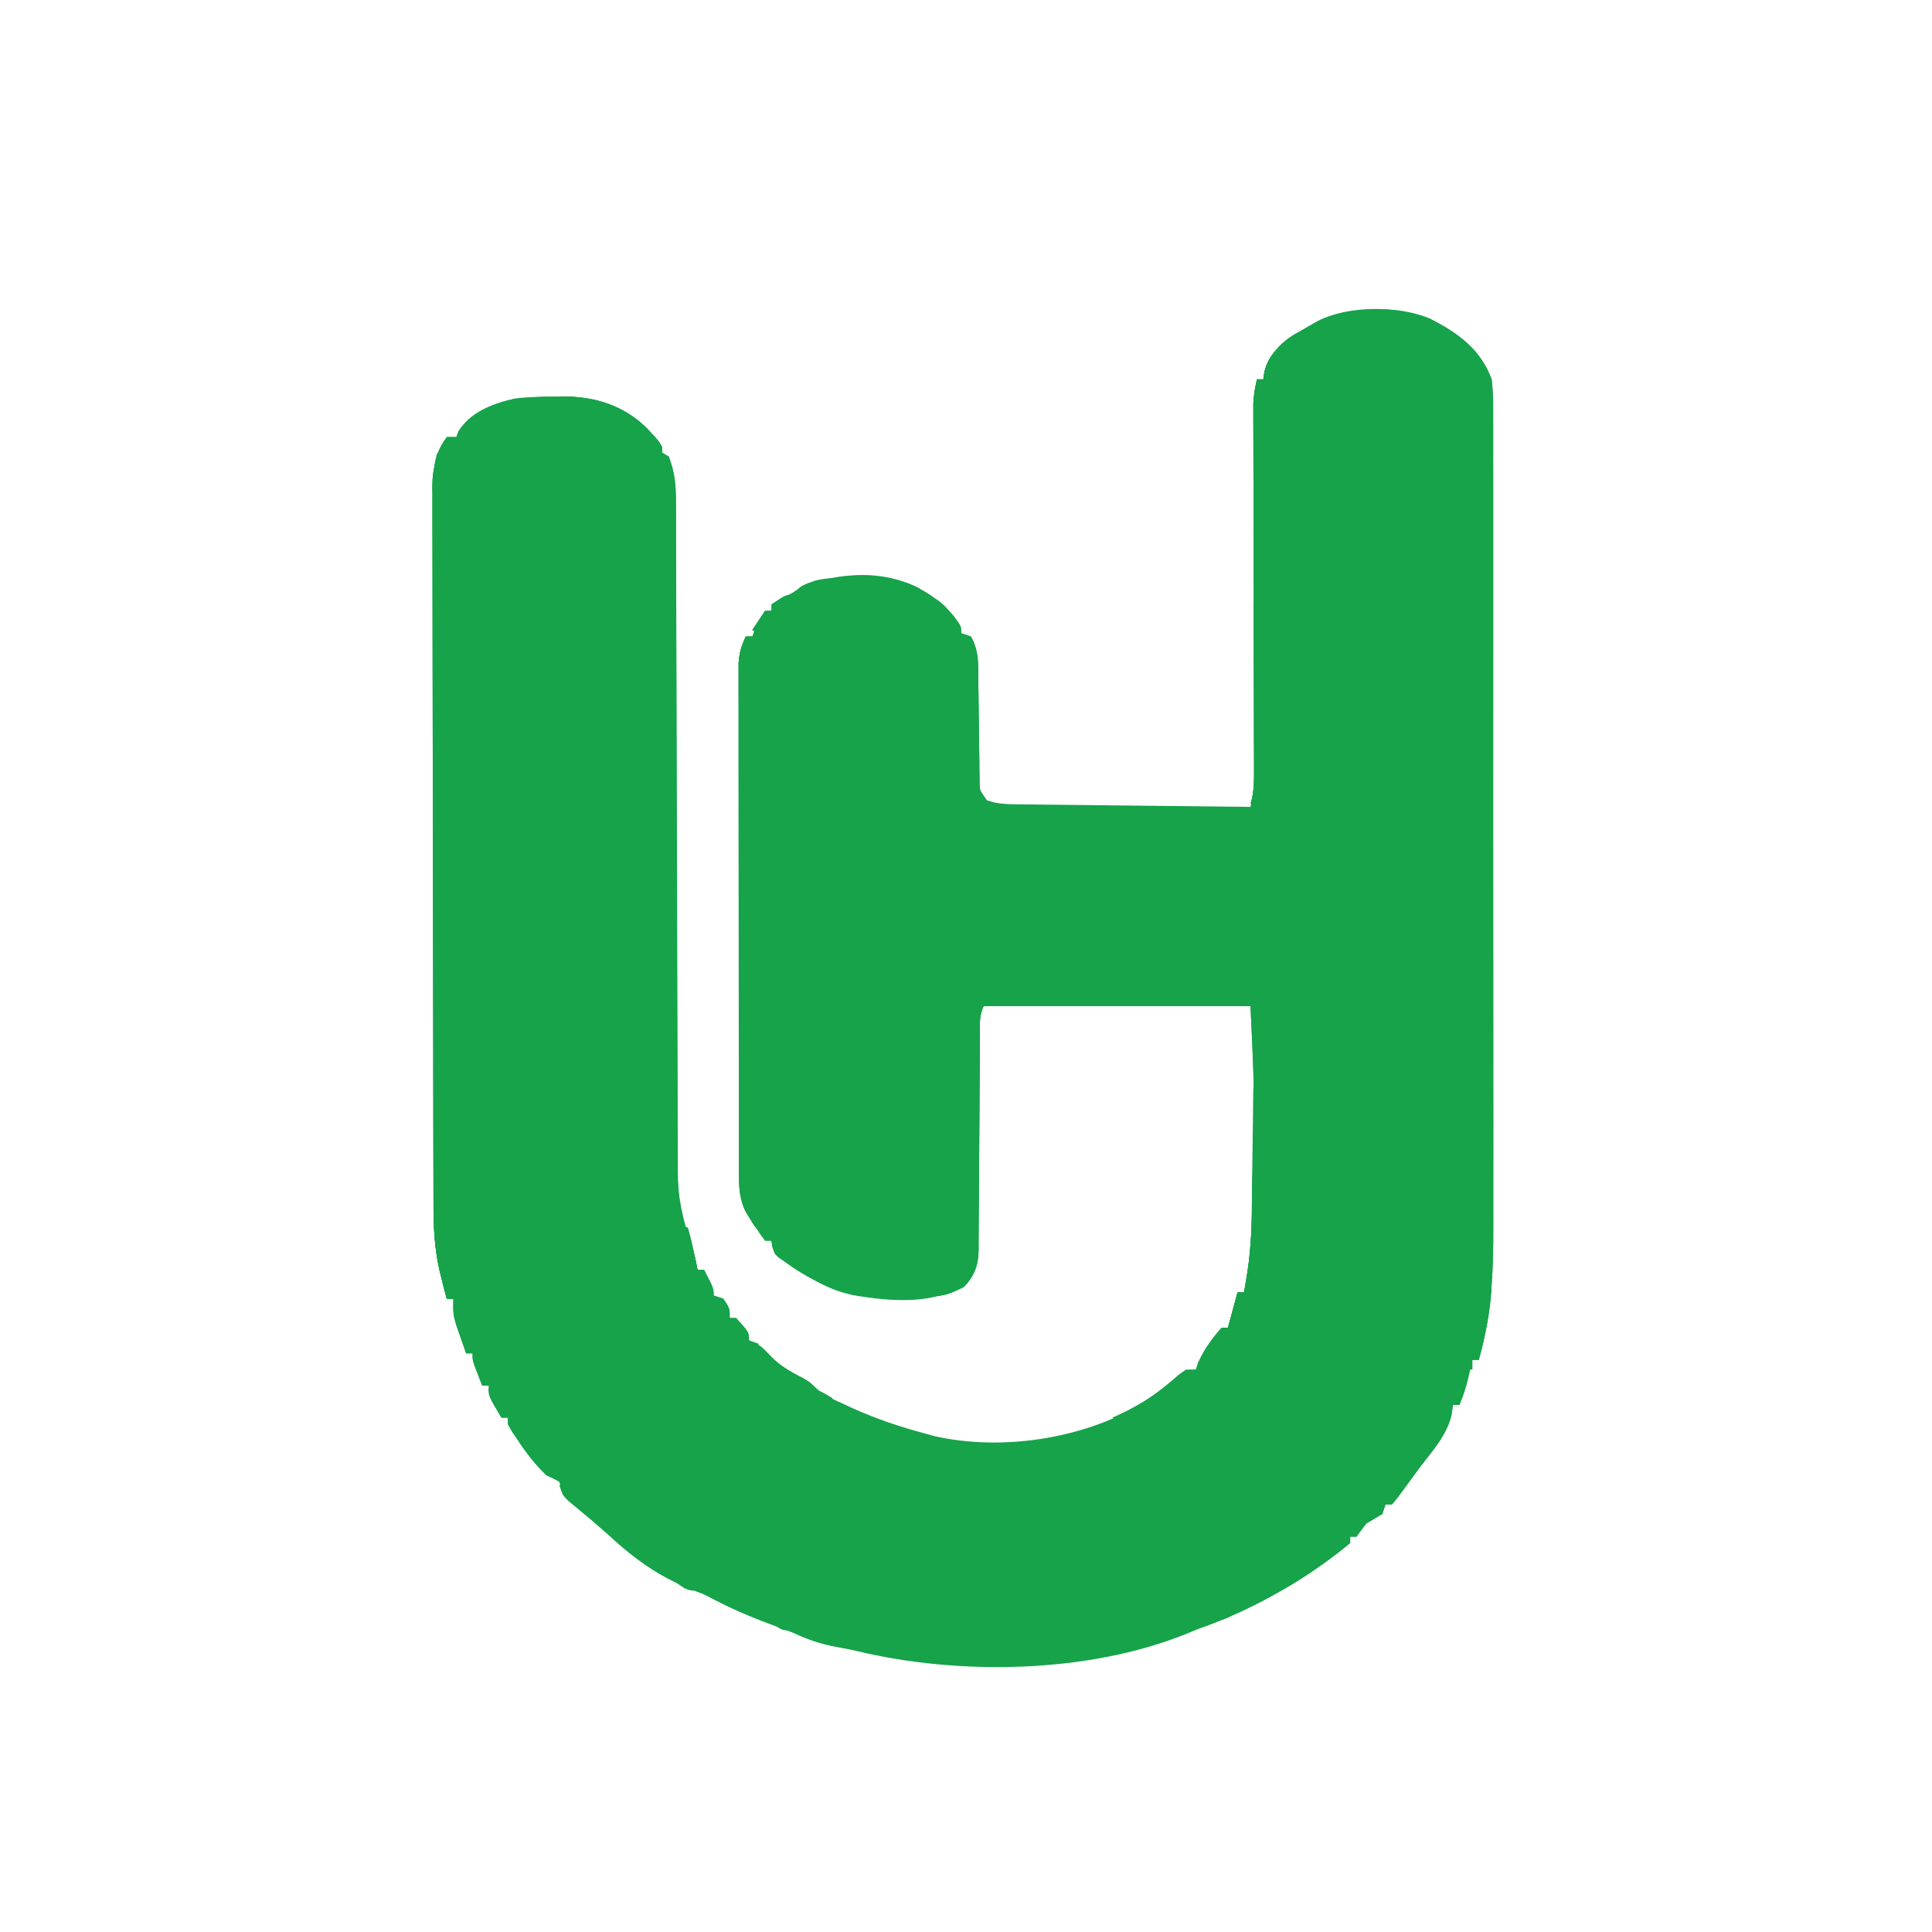<svg version="1.2" xmlns="http://www.w3.org/2000/svg" viewBox="0 0 601 601" width="601" height="601">
	<style>
		.s0 { fill: #16a34a } 
	</style>
	<path class="s0" d="m444.63 99c8.69 4.37 16.07 9.59 19.37 19 0.56 3.92 0.54 7.78 0.51 11.74 0.01 1.75 0.01 1.75 0.02 3.53q0.01 4.83-0.01 9.66 0 5.22 0.02 10.44 0.02 10.22 0 20.43-0.01 8.32 0 16.63 0 1.18 0 2.4 0 2.41 0 4.82 0.01 22.58-0.02 45.16-0.03 19.32 0 38.65 0.04 22.48 0.02 44.96 0 2.4 0 4.81c-0.01 1.18-0.01 1.18-0.01 2.39q0 8.28 0.02 16.57 0.01 10.13-0.02 20.25-0.02 5.16 0 10.32c0.04 14.6-0.43 28.15-4.53 42.24q-0.99 0-2 0-0.18 0.88-0.37 1.79c-0.9 4.25-1.83 8.23-3.63 12.21q-0.99 0-2 0-0.25 1.63-0.5 3.31c-1.56 6.21-5.64 10.72-9.5 15.69q-1.23 1.68-2.46 3.37c-4.65 6.38-4.65 6.38-6.54 8.63q-0.99 0-2 0-0.49 1.48-1 3-2.49 1.51-5 3-1.53 1.98-3 4-0.99 0-2 0 0 0.99 0 2c-2.04 1.75-4.08 3.35-6.25 4.94q-0.99 0.72-2.01 1.46c-12.26 8.71-25.53 15.7-39.74 20.6q-1.44 0.6-2.92 1.23c-30.6 12.39-70.94 13.03-102.82 5.3-2.46-0.58-4.93-1.02-7.41-1.48-4.25-0.83-7.91-2.23-11.85-4.05q-1.87-0.72-3.76-1.39c-7.48-2.7-14.64-5.6-21.69-9.31-2.5-1.33-2.5-1.33-5-2.25-11.49-4.75-22.62-13.35-31.85-21.55q-1.91-1.68-3.87-3.29-1.08-0.9-2.2-1.83c-1.01-0.83-1.01-0.83-2.03-1.67-1.6-1.71-1.6-1.71-2.08-3.8-0.26-0.94-0.26-0.94-0.52-1.91-1.89-1.1-1.89-1.1-4-2-4.78-4.51-8.74-10.32-12-16q0-0.99 0-2-0.99 0-2 0c-4-6.62-4-6.62-4-10q-0.99 0-2 0-0.76-1.94-1.5-3.87-0.42-1.08-0.84-2.18c-0.66-1.95-0.66-1.95-0.66-3.95q-0.99 0-2 0-1.01-2.84-2-5.69-0.55-1.57-1.12-3.2c-0.82-2.89-1.06-5.13-0.88-8.11q-0.99 0-2 0-0.72-2.78-1.44-5.56c-0.4-1.55-0.4-1.55-0.81-3.13-1.54-6.8-1.9-13.31-1.9-20.25 0-1.47 0-1.47-0.01-2.98q-0.01-4.94-0.02-9.87-0.01-3.54-0.02-7.09-0.02-10.62-0.04-21.24 0-5-0.01-10.01-0.03-16.65-0.04-33.3 0-4.31-0.01-8.62 0-1.07 0-2.17-0.01-17.38-0.06-34.76-0.05-17.86-0.06-35.72 0-10.02-0.03-20.04-0.04-9.42-0.02-18.84 0-3.46-0.02-6.91-0.02-4.72 0-9.45-0.01-1.35-0.03-2.75c0.06-6.13 1.42-10.01 4.52-15.31q1.48 0 3 0 0.31-0.86 0.63-1.75c3.52-5.76 11.17-8.4 17.37-10.25 4.16-0.56 8.24-0.61 12.44-0.56q1.57-0.04 3.19-0.07c9.56 0.01 18.39 2.85 25.37 9.63 5 5.26 5 5.26 5 9q0.98 0 2 0c2.09 5.17 2.29 9.64 2.27 15.12 0 1.36 0 1.36 0.01 2.75q0.01 4.56 0.01 9.12 0.01 3.28 0.02 6.55 0.02 7.04 0.03 14.09 0.01 11.14 0.05 22.29 0.07 23.66 0.11 47.33 0.05 25.53 0.12 51.06 0.04 11.07 0.05 22.14 0.01 6.9 0.03 13.8 0.01 3.19 0.01 6.38 0 4.37 0.02 8.74 0 1.25-0.01 2.53c0.07 8.44 1.83 16.17 4.62 24.12 0.77 2.29 1.27 4.59 1.66 6.98q0.98 0 2 0c3 5.75 3 5.75 3 8q1.48 0.49 3 1c2 3 2 3 2 6q0.98 0 2 0c4 4.47 4 4.47 4 7q0.8 0.31 1.63 0.62c2.37 1.38 2.37 1.38 5.06 4.19 3.04 3.18 6.35 5.05 10.26 7.01 2.05 1.18 2.05 1.18 3.46 2.64 2.63 2.56 5.98 3.88 9.28 5.41q1.12 0.53 2.28 1.07c7.49 3.4 15.09 5.94 23.03 8.06q1.35 0.37 2.74 0.75c20.63 4.66 45.44 0.95 63.76-9.63 4.39-2.85 8.4-6.18 12.37-9.58 2.13-1.54 2.13-1.54 5.13-1.54q0.31-0.99 0.63-2c1.86-4.07 4.35-7.69 7.37-11q0.99 0 2 0c0.99-3.63 1.98-7.26 3-11q0.99 0 2 0c1.58-8.19 2.34-16.1 2.45-24.43q0.03-1.72 0.07-3.49 0.06-3.64 0.11-7.28 0.09-5.45 0.2-10.9 0.06-3.57 0.12-7.14 0.03-1.57 0.06-3.19c0.14-10.92-0.51-21.59-1.01-32.57-27.39 0-54.78 0-83 0-1.5 3.01-1.15 6.1-1.16 9.4q-0.01 1.14-0.01 2.31-0.02 2.49-0.03 4.98-0.02 3.94-0.05 7.88-0.1 11.2-0.15 22.41-0.03 6.85-0.1 13.7-0.02 2.61-0.03 5.22-0.01 3.66-0.05 7.31c0 1.08 0 1.08 0.01 2.18-0.08 4.37-0.73 7.14-3.43 10.61-10.26 7.1-23.76 5.89-35.63 3.89-8.71-2.3-17.54-7.01-24.37-12.89-0.67-2.14-0.67-2.14-1-4q-0.98 0-2 0c-1.69-2.27-1.69-2.27-3.56-5.25q-0.93-1.45-1.88-2.95c-2.57-4.62-2.69-8.35-2.69-13.63q-0.01-1.02-0.01-2.07-0.01-3.45-0.01-6.9 0-2.47-0.01-4.94-0.01-6.71-0.01-13.43 0-5.6-0.01-11.2-0.01-13.22-0.01-26.43 0-13.64-0.02-27.28-0.02-11.71-0.02-23.41 0-7-0.01-13.99-0.02-6.58 0-13.15 0-2.42-0.01-4.83-0.01-3.29 0-6.59 0-1.83 0-3.72c0.25-3.17 0.89-5.38 2.25-8.23q0.98 0 2 0 0.43-1.14 0.88-2.31c1.12-2.69 1.12-2.69 3.12-5.69q0.98 0 2 0 0-0.98 0-2 2.59-1.44 5.19-2.88 1.43-0.79 2.92-1.61c10.51-5.48 21.37-5.33 32.75-2.53 6.6 2.14 11.64 5.73 16.14 11.02q1.02 2.49 2 5 1.48 0.49 3 1c2.72 4.56 2.31 9.65 2.34 14.79q0.03 1.4 0.05 2.85 0.09 6.02 0.14 12.04 0.05 4.4 0.13 8.8c0 1.36 0 1.36 0.01 2.75q0.02 1.26 0.04 2.56c0.01 1.11 0.01 1.11 0.02 2.25 0.17 2.28 0.17 2.28 2.27 4.96 3.58 1.19 6.86 1.18 10.59 1.21q1.15 0.01 2.34 0.03 3.82 0.04 7.64 0.08 2.65 0.03 5.3 0.06 6.98 0.08 13.96 0.15 7.12 0.08 14.23 0.16 13.97 0.16 27.94 0.31c0.79-3.48 1.12-6.67 1.11-10.24q0-1.54 0-3.13 0-1.68-0.01-3.41 0-1.78-0.01-3.61 0-4.9-0.02-9.79-0.01-5.13-0.02-10.25-0.02-13.04-0.05-26.07-0.04-14.07-0.05-28.14-0.01-5.1-0.03-10.21-0.01-5.68-0.02-11.37-0.01-1.68-0.01-3.41 0-1.54 0-3.13-0.01-1.34-0.01-2.72c0.12-2.59 0.55-4.99 1.12-7.52q0.99 0 2 0c0.16-1.12 0.16-1.12 0.33-2.26 1.27-5.19 4.81-8.96 9.32-11.77 12.85-7.11 27.71-10.53 41.98-4.97z"/>
	<path class="s0" d="m172.44 123.44q1.57-0.04 3.19-0.07c9.56 0.01 18.39 2.85 25.37 9.63 5 5.26 5 5.26 5 9q0.98 0 2 0c2.09 5.17 2.29 9.64 2.27 15.13q0.01 1.35 0.02 2.75 0.02 4.57 0.01 9.13 0.01 3.27 0.03 6.55 0.03 7.05 0.04 14.1 0.02 11.15 0.06 22.3 0.06 17.64 0.1 35.28 0.08 31.58 0.19 63.16 0.04 11.08 0.06 22.16 0.01 6.9 0.04 13.8 0.01 3.2 0.01 6.39 0.01 4.37 0.03 8.74c-0.01 1.26-0.01 1.26-0.01 2.54 0.03 5.39 0.48 10.62 1.15 15.97q-1.48-0.49-3-1c-2.14-5.44-2.28-10.52-2.24-16.32q-0.01-1.37-0.01-2.78-0.01-4.59 0.01-9.19 0-3.3-0.01-6.6 0-7.11 0.01-14.21 0-11.24-0.02-22.48-0.03-15.77-0.04-31.53 0-0.99-0.01-2.02-0.01-16.19 0.01-32.38 0-16.65-0.04-33.3-0.03-11.17 0-22.33 0.01-6.96-0.02-13.92-0.01-3.21 0.01-6.43c0.48-16.52 0.48-16.52-7.5-30.38-7.82-6.89-17.46-7.38-27.4-7.44q-1.27-0.01-2.58-0.02c-5.11 0.06-9.31 0.77-14.17 2.33-2.94 0.12-2.94 0.12-5 0q0 0.99 0 2-1.42 0.37-2.88 0.75c-3.62 1.45-3.63 1.87-5.12 5.25q-0.62 0.99-1.27 2.01c-5.47 9.73-4.4 20.43-4.31 31.24q0 3.39-0.01 6.77 0 9.15 0.05 18.3 0.03 9.58 0.03 19.16 0.02 16.07 0.08 32.13 0.06 16.54 0.08 33.08 0 1.02 0 2.06 0.01 4.11 0.01 8.21 0.02 16.72 0.06 33.43 0.01 3.82 0.01 7.63 0.02 10.85 0.07 21.7 0.01 3.3 0.01 6.59 0.01 4.47 0.04 8.95 0 1.31 0 2.67c-0.35 3.84-0.35 3.84 1.15 7.07q0.82 4.02 1.5 8.06 0.19 1.11 0.39 2.24c0.85 4.89 1.53 9.78 2.11 14.7q-1.48 0-3 0-0.72-2.78-1.44-5.56c-0.4-1.55-0.4-1.55-0.81-3.13-1.54-6.8-1.9-13.31-1.9-20.25 0-1.47 0-1.47-0.01-2.98q-0.01-4.94-0.02-9.87-0.01-3.54-0.02-7.09-0.02-10.62-0.04-21.24 0-5-0.01-10.01-0.03-16.65-0.04-33.3 0-4.31-0.01-8.62 0-1.07 0-2.17-0.01-17.38-0.06-34.76-0.05-17.86-0.06-35.72 0-10.02-0.03-20.04-0.04-9.42-0.02-18.84 0-3.46-0.02-6.91-0.02-4.72 0-9.45-0.01-1.35-0.03-2.75c0.06-6.13 1.42-10.01 4.52-15.31q1.48 0 3 0 0.31-0.86 0.63-1.75c5.84-9.57 19.79-10.92 29.81-10.81z"/>
	<path class="s0" d="m314.91 309.48c1.17-0.01 1.17-0.01 2.37-0.02q3.86-0.02 7.72 0.01 2.69-0.01 5.38-0.01 5.64-0.01 11.27 0.02 7.22 0.03 14.43-0.02 5.56-0.01 11.12 0 2.66 0.01 5.32-0.01 3.72-0.01 7.44 0.03c1.09-0.01 1.09-0.01 2.21-0.02 5.03 0.08 8.13 1.09 11.83 4.54 0.74 2.95 0.74 2.95 0.73 6.44q0.01 1.96 0.03 3.97-0.03 2.15-0.07 4.29 0 2.22 0 4.44-0.01 4.67-0.07 9.34-0.07 5.91-0.06 11.81-0.01 4.6-0.04 9.2-0.02 2.17-0.02 4.35c-0.04 12.19-0.99 24.7-5.5 36.16-0.99 0.5-0.99 0.5-2 1q-1.07 2.97-2 6-0.49 0.98-1 2-0.98 0-2 0c0.99-3.63 1.98-7.26 3-11q0.99 0 2 0c1.58-8.19 2.34-16.1 2.45-24.43q0.03-1.72 0.07-3.49 0.06-3.64 0.11-7.28 0.09-5.45 0.2-10.9 0.06-3.57 0.12-7.14 0.03-1.57 0.06-3.19c0.14-10.92-0.51-21.59-1.01-32.57-27.39 0-54.78 0-83 0-1.5 3.01-1.15 6.1-1.16 9.4q-0.01 1.14-0.01 2.31-0.02 2.49-0.03 4.98-0.02 3.94-0.05 7.88-0.1 11.2-0.15 22.41-0.03 6.85-0.1 13.7-0.02 2.61-0.03 5.22-0.01 3.66-0.05 7.31 0 1.07 0.01 2.18c-0.08 4.37-0.8 7.1-3.43 10.61-3.23 2.73-6.22 3.94-10.44 4.25q-1.26-0.12-2.56-0.25 0.8-0.37 1.63-0.75c2.54-1.29 2.54-1.29 5.43-3.31 2.94-1.94 2.94-1.94 5.94-2.94q0-1.52 0-3.09 0.03-14.39 0.13-28.78 0.06-7.4 0.07-14.79 0-7.14 0.07-14.28 0.02-2.73 0.02-5.45-0.01-3.81 0.05-7.63-0.01-1.12-0.03-2.28c0.08-3.57 0.43-5.39 2.74-8.17 3.68-1.91 6.8-2.09 10.86-2.05z"/>
	<path class="s0" d="m451 104c6.19 3.36 10.44 7.39 13 14 0.44 3.83 0.41 7.64 0.39 11.5q0.01 1.73 0.01 3.52 0.02 4.84 0.01 9.68-0.01 5.22 0.01 10.44 0.03 10.23 0.02 20.46-0.01 8.32 0 16.64 0 1.18 0 2.4 0 2.41 0.01 4.82 0.01 22.6-0.01 45.2-0.01 20.63 0.03 41.25 0.04 21.22 0.03 42.43-0.01 11.89 0.01 23.79 0.03 10.14 0 20.27-0.01 5.17 0.01 10.33c0.05 14.62-0.41 28.17-4.52 42.27q-0.99 0-2 0 0 1.48 0 3-0.99 0-2 0 0.44-1.97 0.87-3.94 0.28-1.23 0.56-2.49 0.54-2.43 1.11-4.86c0.26-1.09 0.26-1.09 0.52-2.21q0.24-0.97 0.48-1.97c1.41-7.7 1.61-15.3 1.61-23.1 0.01-1.7 0.01-1.7 0.02-3.44q0.02-5.69 0.02-11.37 0.01-4.09 0.03-8.17 0.03-12.24 0.05-24.48 0.01-3.46 0.01-6.92 0.04-21.5 0.06-43.01 0.01-4.97 0.01-9.94 0-1.23 0-2.5 0.02-20.03 0.09-40.06 0.06-20.59 0.07-41.17 0-11.55 0.05-23.1 0.04-9.83 0.03-19.67-0.01-5.01 0.02-10.02 0.03-5.44 0-10.88 0.02-1.57 0.04-3.18c-0.08-7.1-1.64-12.59-5.65-18.52q-0.99-0.49-2-1-0.49-1.48-1-3-0.99-0.49-2-1 0-0.99 0-2z"/>
	<path class="s0" d="m397 109q0.99 0 2 0c-1.08 2.73-2.17 5.31-3.55 7.91-2.26 5.31-1.83 10.84-1.76 16.51q0.01 1.85 0.01 3.75 0.01 4.01 0.04 8.03 0.05 6.35 0.06 12.69 0.05 12.32 0.12 24.63 0.1 15.71 0.15 31.41 0.02 6.31 0.07 12.62 0.03 4.84 0.04 9.68 0.02 1.74 0.04 3.54 0 1.58 0 3.22 0.01 1.38 0.02 2.8c-0.24 2.21-0.24 2.21-2.24 4.21q-1.48 0-3 0 0.24-0.83 0.49-1.68c0.56-2.55 0.63-4.82 0.62-7.44q0-1.54 0-3.13 0-1.68-0.01-3.42 0-1.78-0.01-3.61 0-4.9-0.02-9.8-0.01-5.13-0.02-10.26-0.02-14.16-0.06-28.32-0.03-12.97-0.04-25.94-0.01-5.11-0.03-10.21-0.01-5.7-0.02-11.39-0.01-1.69-0.01-3.42 0-1.54 0-3.14-0.01-1.34-0.01-2.71c0.12-2.6 0.55-5 1.12-7.53q0.99 0 2 0 0.15-1.11 0.31-2.25c0.74-2.95 1.64-4.53 3.69-6.75z"/>
	<path class="s0" d="m232 198q0.99 0 2 0-0.24 1.74-0.49 3.53c-0.77 6.97-0.67 13.97-0.69 20.97q-0.01 2.34-0.02 4.67-0.03 7.63-0.04 15.25 0 2.64-0.01 5.28-0.03 12.39-0.04 24.78-0.02 14.26-0.08 28.51-0.04 11.05-0.05 22.11 0 6.58-0.03 13.17-0.04 6.2-0.02 12.4 0 2.26-0.02 4.52c-0.1 10.99 1.28 20.97 6.49 30.81-3.46-1.15-3.81-1.81-5.63-4.81q-0.63-1.03-1.28-2.08c-2.21-4.27-2.22-8.17-2.22-12.94q-0.01-1.02-0.01-2.07-0.01-3.45-0.01-6.9 0-2.47-0.01-4.94-0.01-6.71-0.01-13.43 0-5.6-0.01-11.2-0.01-13.22-0.01-26.43 0-13.64-0.02-27.28-0.02-11.71-0.02-23.41 0-7-0.01-13.99-0.02-6.58 0-13.15 0-2.42-0.01-4.83-0.01-3.29 0-6.59 0-1.83 0-3.72c0.25-3.17 0.89-5.38 2.25-8.23z"/>
	<path class="s0" d="m135 147q0.49 0 1 0 0.01 1.78 0.01 3.6 0.15 42.32 0.32 84.63 0.02 5.21 0.04 10.41 0.01 1.03 0.01 2.09 0.07 16.8 0.12 33.59 0.07 17.22 0.14 34.44 0.04 9.68 0.07 19.35 0.03 9.1 0.07 18.2 0.01 3.35 0.02 6.7 0.02 4.55 0.04 9.1 0 1.34 0 2.71c-0.35 3.91-0.35 3.91 1.16 7.18q0.82 4.02 1.5 8.06 0.19 1.11 0.39 2.24c0.85 4.89 1.53 9.78 2.11 14.7q-1.48 0-3 0-0.72-2.78-1.44-5.56c-0.4-1.55-0.4-1.55-0.81-3.13-1.54-6.78-1.89-13.27-1.87-20.19q0-1.46 0-2.96 0-4.9 0.01-9.8 0-3.52 0-7.04 0-9.54 0.01-19.09 0.01-8.97 0.01-17.93 0-17.76 0.01-35.51 0.02-17.25 0.03-34.49c0-1.06 0-1.06 0-2.15q0-5.33 0-10.67 0.02-44.24 0.05-88.48z"/>
	<path class="s0" d="m391 312q1.48 0.99 3 2c0.38 2.71 0.38 2.71 0.39 6.22q0.01 1.95 0.03 3.96-0.01 2.17-0.02 4.33 0 2.22 0.01 4.45 0 4.68-0.02 9.36-0.02 5.94 0.01 11.87 0.02 4.61 0 9.22 0 2.18 0.01 4.37c0.05 12.23-0.88 24.71-5.41 36.22-0.99 0.5-0.99 0.5-2 1q-1.07 2.97-2 6c-0.5 0.99-0.5 0.99-1 2q-0.99 0-2 0c1.49-5.44 1.49-5.44 3-11q0.99 0 2 0c1.61-8.29 2.31-16.26 2.38-24.7 0.02-1.73 0.02-1.73 0.05-3.49q0.08-5.47 0.13-10.93 0.07-5.52 0.15-11.04 0.04-3.42 0.08-6.84 0.02-1.53 0.04-3.1 0.01-1.34 0.03-2.73c0.14-2.17 0.14-2.17 1.14-4.17q0.12-2.61 0.1-5.23c-0.01-1.54-0.01-1.54-0.01-3.12q-0.01-1.61-0.03-3.27 0-1.63-0.01-3.3-0.02-4.04-0.05-8.08z"/>
	<path class="s0" d="m172.44 123.44q1.57-0.04 3.19-0.07c9.56 0.01 18.39 2.85 25.37 9.63 5 5.26 5 5.26 5 9q0.98 0 2 0c0.5 2.48 0.5 2.48 1 5q-1.48 0-3 0c-0.4-0.98-0.4-0.98-0.81-1.98-3.37-7.5-6.94-11.63-14.45-15.05-6.23-2.12-12.47-2.24-18.99-2.28q-1.27-0.01-2.58-0.02c-5.11 0.06-9.31 0.77-14.17 2.33-2.94 0.13-2.94 0.13-5 0q0 0.99 0 2-1.42 0.37-2.88 0.75c-3.14 0.89-3.14 0.89-4.15 2.97q-0.48 1.12-0.97 2.28-0.63 1.38-1.29 2.8c-0.66 1.46-0.66 1.46-1.34 2.95q-0.66 1.47-1.35 2.98-0.5 1.12-1.02 2.27-0.98-0.99-2-2c0.29-4.35 1.35-7.53 4-11q1.48 0 3 0 0.31-0.86 0.62-1.75c5.85-9.57 19.8-10.92 29.82-10.81z"/>
	<path class="s0" d="m302 314q0.99 0.49 2 1 0.11 15.32 0.16 30.64 0.02 7.12 0.07 14.23 0.04 6.87 0.05 13.73 0.01 2.62 0.04 5.24 0.03 3.67 0.02 7.34 0.02 1.08 0.03 2.18c-0.02 4.4-0.72 7.12-3.37 10.64-3.23 2.73-6.22 3.94-10.44 4.25q-1.26-0.12-2.56-0.25 0.8-0.37 1.62-0.75c2.55-1.29 2.55-1.29 5.44-3.31 2.94-1.94 2.94-1.94 5.94-2.94 0.5-40.59 0.5-40.59 1-82z"/>
	<path class="s0" d="m397 109q0.99 0 2 0c-1.08 2.74-2.18 5.35-3.54 7.97-2.15 5.02-1.92 10.13-1.94 15.51q-0.02 1.63-0.04 3.3-0.07 5.21-0.11 10.41-0.05 5.22-0.12 10.43-0.04 3.24-0.06 6.48-0.02 1.46-0.03 2.97-0.01 1.28-0.02 2.6c-0.13 2.24-0.52 4.18-1.14 6.33q-0.99 0-2 0-0.04-10.97-0.05-21.94-0.01-3.73-0.03-7.47-0.01-5.36-0.02-10.73-0.01-1.66-0.01-3.37 0-1.55 0-3.15-0.01-1.36-0.01-2.76c0.12-2.62 0.54-5.03 1.12-7.58q0.99 0 2 0 0.15-1.11 0.31-2.25c0.74-2.95 1.64-4.53 3.69-6.75z"/>
	<path class="s0" d="m287 185c5.1 0.57 7.72 4.45 10.81 8.19 1.19 1.81 1.19 1.81 1.19 3.81q1.48 0.49 3 1c2.72 4.56 2.31 9.65 2.34 14.79q0.03 1.4 0.05 2.85 0.09 6.02 0.14 12.04 0.05 4.4 0.13 8.8 0 1.35 0.01 2.75 0.02 1.26 0.04 2.56 0.01 1.11 0.02 2.25c0.17 2.28 0.17 2.28 2.27 4.96 1.49 0.5 1.49 0.5 3 1q0 0.98 0 2-2.46-0.49-5-1-0.49-1.48-1-3-0.99 0-2 0c0-14.85 0-29.7 0-45q-0.99 0-2 0-0.47-1.01-0.95-2.05c-3.01-6.27-5.4-11.1-12.05-13.95q0-0.99 0-2z"/>
	<path class="s0" d="m390 188q0.99 0 2 0c1.05 3.15 1.12 5.36 1.11 8.66q0 1.74 0 3.52 0 1.87-0.01 3.8 0 1.92-0.01 3.89 0 5.11-0.02 10.22-0.02 5.22-0.02 10.44-0.02 10.23-0.05 20.47c-1.98 0.5-1.98 0.5-4 1q0.24-0.81 0.49-1.64c0.6-2.77 0.63-5.3 0.62-8.14q0-1.73 0-3.52 0-1.86-0.01-3.78c0-1.92 0-1.92-0.01-3.88q0-5.1-0.02-10.2-0.02-5.21-0.02-10.42-0.02-10.21-0.05-20.42z"/>
	<path class="s0" d="m212 381q0.99 0.49 2 1 0.93 3.25 1.63 6.56 0.38 1.79 0.78 3.63 0.29 1.38 0.59 2.81 0.99 0 2 0c3 5.75 3 5.75 3 8q1.48 0.49 3 1c2 3 2 3 2 6q0.99 0 2 0c4 4.47 4 4.47 4 7q0.8 0.31 1.63 0.63c2.37 1.37 2.37 1.37 5.06 4.18 3.04 3.18 6.35 5.05 10.26 7.01 2.06 1.19 3.42 2.47 5.05 4.18 2.1 1.18 2.1 1.18 4 2-1.59 0.77-1.59 0.77-4 1-2.39-1.37-4.44-2.73-6.62-4.37q-0.92-0.68-1.87-1.38c-5.47-4.08-10.59-8.52-15.51-13.25q-0.84-0.78-1.71-1.59c-1.29-1.41-1.29-1.41-2.29-4.03-0.5-1.18-0.5-1.18-1-2.38q-1.48-0.49-3-1 0-1.97 0-4-1.97-0.49-4-1-0.49-2.96-1-6-0.99 0-2 0-1.3-3.15-2.56-6.31c-0.72-1.76-0.72-1.76-1.44-3.55-1-3.14-1-3.14 0-6.14z"/>
	<path class="s0" d="m390 348q0.49 0 1 0c1.03 5.12 1.18 10.04 1.2 15.24q0.01 1.31 0.02 2.67 0.01 2.78 0.02 5.57 0.02 4.22 0.07 8.45 0.01 2.72 0.02 5.43 0.02 1.24 0.04 2.52c-0.03 5.71-0.85 10.94-3.37 16.12-0.99 0.5-0.99 0.5-2 1q-1.07 2.97-2 6c-0.5 0.99-0.5 0.99-1 2q-0.99 0-2 0c0.99-3.63 1.98-7.26 3-11q0.99 0 2 0c2.49-11.16 2.44-22.37 2.63-33.75q0.05-2.95 0.11-5.91 0.14-7.17 0.26-14.34z"/>
	<path class="s0" d="m135 324q0.49 0 1 0c0.02 1.01 0.02 1.01 0.03 2.04q0.16 10.49 0.34 20.98 0.07 3.91 0.13 7.83 0.08 5.62 0.18 11.24 0.03 1.75 0.05 3.56 0.03 1.62 0.06 3.28 0.03 1.43 0.05 2.9c-0.08 2.15-0.08 2.15 1.16 3.17q0.82 4.02 1.5 8.06c0.2 1.11 0.2 1.11 0.39 2.24 0.85 4.89 1.53 9.78 2.11 14.7q-1.48 0-3 0-0.72-2.78-1.44-5.56-0.4-1.54-0.81-3.13c-1.86-8.17-1.88-15.98-1.85-24.34q0.01-2.03 0.01-4.07 0-5.33 0.02-10.66 0.02-5.45 0.02-10.9 0.02-10.67 0.05-21.34z"/>
	<path class="s0" d="m455 427q0.99 0 2 0c-0.99 3.3-1.98 6.6-3 10q-0.99 0-2 0-0.25 1.63-0.5 3.31c-1.56 6.21-5.64 10.72-9.5 15.69q-1.23 1.68-2.46 3.37c-4.65 6.38-4.65 6.38-6.54 8.63q-0.99 0-2 0-0.49 1.48-1 3c-2.56 1.19-2.56 1.19-5 2q1.39-1.98 2.81-3.94 0.78-1.09 1.58-2.21c1.61-1.85 1.61-1.85 4.61-2.85 1.04-1.77 1.04-1.77 2-4q1.72-2.9 3.5-5.75 0.91-1.47 1.84-2.98 0.82-1.12 1.66-2.27 0.99 0 2 0 0.37-1.2 0.75-2.44c1.51-4.3 3.35-8.41 5.25-12.56q0.99 0 2 0 0-2.46 0-5 0.99 0 2 0 0-0.99 0-2z"/>
	<path class="s0" d="m444 99q0 0.49 0 1-1.1 0.02-2.23 0.04-5.07 0.12-10.14 0.27-1.73 0.04-3.51 0.07c-9.45 0.29-17 1.7-25.12 6.62q-1.48-0.49-3-1c2.61-1.78 5.27-3.41 8-5q1.01-0.6 2.05-1.22c9.52-4.72 24.16-4.78 33.95-0.78z"/>
	<path class="s0" d="m162 124q0 0.99 0 2c-7.29 4.57-7.29 4.57-12 4q0 0.99 0 2-1.42 0.37-2.88 0.75c-3.14 0.89-3.14 0.89-4.15 2.97q-0.48 1.12-0.97 2.28-0.63 1.38-1.29 2.8c-0.66 1.46-0.66 1.46-1.33 2.95q-0.67 1.47-1.36 2.98-0.5 1.12-1.02 2.27-0.99-0.99-2-2c0.29-4.35 1.35-7.53 4-11q1.48 0 3 0 0.31-0.86 0.63-1.75c3.37-5.53 12.93-10.25 19.37-10.25z"/>
	<path class="s0" d="m185 472c12.54 6.12 12.54 6.12 16.94 11 3.26 3.57 7.3 5.46 11.57 7.61 2.27 1.27 3.78 2.45 5.49 4.39-11.59-1.52-26.48-13.45-34-22q0-0.49 0-1z"/>
	<path class="s0" d="m303 349q0.49 0 1 0 0.11 9.48 0.16 18.95 0.03 3.22 0.07 6.45 0.05 4.63 0.06 9.27 0.03 1.43 0.05 2.9c0 4.97-0.06 8.41-3.34 12.43-3.23 2.73-6.22 3.94-10.44 4.25q-1.26-0.12-2.56-0.25 0.8-0.37 1.62-0.75c2.55-1.29 2.55-1.29 5.44-3.31 2.94-1.94 2.94-1.94 5.94-2.94 1.23-4.86 1.22-9.69 1.32-14.68q0.03-1.38 0.06-2.8 0.1-4.42 0.18-8.83 0.07-3 0.13-6 0.16-7.35 0.31-14.69z"/>
	<path class="s0" d="m286 183c0.5 0.99 0.5 0.99 1 2-6.24-0.81-6.24-0.81-9.23-1.55-7.91-1.91-16.16-2.08-23.91 0.66-2.9 0.9-4.08 0.96-6.86-0.11 11.98-5.96 26.64-7.27 39-1z"/>
	<path class="s0" d="m238 385q1.97 0 4 0 0 0.99 0 2 0.99 0 2 0c1.63 1.38 1.63 1.38 3 3q0 0.99 0 2c3.54 1.83 7.16 3.42 10.81 5q1.77 0.77 3.58 1.56c3.53 1.41 6.95 2.47 10.61 3.44q0 0.49 0 1c-9.13 1.04-17.82-3.7-25-9q-1.63-0.99-3.31-2c-2.69-2-2.69-2-3.44-4.19q-0.12-0.89-0.25-1.81-0.99-0.49-2-1z"/>
	<path class="s0" d="m424 474q-0.99 1.97-2 4-0.99 0-2 0 0 0.99 0 2c-2.32 1.88-4.64 3.64-7.06 5.38q-0.98 0.71-1.99 1.46c-4.17 3.02-8.35 5.83-12.95 8.16q-0.99-0.49-2-1c6.86-5.17 13.73-10.29 20.72-15.27 2.27-1.63 2.27-1.63 3.96-3.46 1.32-1.27 1.32-1.27 3.32-1.27z"/>
	<path class="s0" d="m240 504c3.99-0.42 6.77 0.19 10.38 1.75 6.95 2.99 14.27 4.54 21.62 6.25q0 0.99 0 2c-8.77-0.97-16.95-2.2-25-6q-1.97-0.85-3.94-1.69-1.51-0.64-3.06-1.31 0-0.49 0-1z"/>
	<path class="s0" d="m376 505c-10.05 5-20.79 8.23-32 9q0-0.99 0-2c0.95-0.26 0.95-0.26 1.92-0.52q4.36-1.17 8.71-2.35 1.49-0.41 3.02-0.82c3.99-1.09 7.92-2.15 11.81-3.57 2.68-0.78 3.96-0.73 6.54 0.26z"/>
	<path class="s0" d="m462 401q0.99 0 2 0c-0.49 7.59-2 14.67-4 22q-0.99 0-2 0 0 1.48 0 3-0.99 0-2 0c1.8-8.38 3.9-16.69 6-25z"/>
	<path class="s0" d="m390 387q0.99 0 2 0c0.34 6.15-0.32 11.38-3 17q-0.99 0.49-2 1-1.07 2.97-2 6-0.49 0.99-1 2-0.99 0-2 0c1.49-5.45 1.49-5.45 3-11q0.99 0 2 0 0.2-1.24 0.4-2.52 0.27-1.62 0.54-3.29 0.26-1.61 0.52-3.27c0.54-2.92 0.54-2.92 1.54-5.92z"/>
	<path class="s0" d="m230 349q0.49 0 1 0 0.02 1.46 0.04 2.97c0.35 11.47 2.5 21.78 7.96 32.03-3.46-1.15-3.81-1.81-5.63-4.81q-0.63-1.03-1.28-2.08c-1.94-3.77-2.21-7.11-2.19-11.31q0.01-1.47 0.01-2.97 0.01-1.52 0.03-3.08 0-1.54 0.01-3.13 0.02-3.81 0.05-7.62z"/>
	<path class="s0" d="m137 379q0.49 0 1 0 0.72 4 1.44 8 0.2 1.11 0.41 2.25c0.87 4.91 1.57 9.8 2.15 14.75q-1.48 0-3 0c-2.77-8.69-3.21-15.97-2-25z"/>
	<path class="s0" d="m207 339q0.49 0 1 0c0 9.9 0 19.8 0 30q0.99 0 2 0c2 7.63 2 7.63 2 11q-1.48-0.49-3-1c-1.91-4.98-2.28-9.58-2.2-14.9q0.01-1.08 0.01-2.19 0.02-3.42 0.07-6.85 0.01-2.33 0.02-4.67 0.04-5.7 0.1-11.39z"/>
	<path class="s0" d="m190 127c7.32 2.04 11.57 6.05 16 12q0 1.48 0 3 0.99 0 2 0 0.49 2.46 1 5-1.48 0-3 0-0.4-0.97-0.81-1.98c-2.65-5.9-5.13-9.38-10.62-12.86q-0.77-0.57-1.57-1.16 0-0.99 0-2-1.48 0-3 0 0-0.99 0-2z"/>
	<path class="s0" d="m287 185c5.1 0.57 7.72 4.45 10.81 8.19 1.19 1.81 1.19 1.81 1.19 3.81q1.48 0.49 3 1c1.45 2.9 2 4.74 2 8q-0.99 0-2 0 0-1.48 0-3-0.99 0-2 0-0.47-1.01-0.95-2.05c-3.01-6.27-5.4-11.1-12.05-13.95q0-0.99 0-2z"/>
	<path class="s0" d="m369 426q1.48 0.49 3 1-1.68 1.51-3.38 3c-0.93 0.84-0.93 0.84-1.89 1.69-1.73 1.31-1.73 1.31-3.73 1.31q0 0.99 0 2-3.11 1.8-6.25 3.56-0.88 0.51-1.78 1.04c-4.43 2.46-4.43 2.46-7.39 2.11q-0.78-0.35-1.58-0.71 1.1-0.49 2.24-1c7.07-3.31 12.69-7.11 18.48-12.34q1.12-0.82 2.28-1.66z"/>
	<path class="s0" d="m424 97q0 0.99 0 2-2.96 0-6 0 0 0.99 0 2c-1 0.27-1 0.27-2.01 0.55-4.81 1.37-8.71 2.85-12.99 5.45q-1.48-0.49-3-1c7.09-4.83 15.1-9.94 24-9z"/>
	<path class="s0" d="m236 419q1.45 1.32 2.94 2.69c3.43 2.96 7.01 5.08 11.04 7.13 2.04 1.19 3.4 2.49 5.02 4.18 2.1 1.18 2.1 1.18 4 2-1.8 0.62-1.8 0.62-4 1-2.49-1.45-4.66-2.9-6.94-4.63q-0.9-0.65-1.84-1.33c-3.73-2.74-7.12-5.59-10.22-9.04q0-0.99 0-2z"/>
	<path class="s0" d="m451 104c6.23 3.38 10.28 7.4 13 14q0 1.48 0 3-1.48 0-3 0-0.5-1.06-1.02-2.15c-0.67-1.38-0.67-1.38-1.35-2.79q-0.66-1.37-1.34-2.77c-1.08-2.42-1.08-2.42-3.29-3.29q-0.49-1.48-1-3-0.99-0.49-2-1 0-0.99 0-2z"/>
	<path class="s0" d="m247 185q0 0.99 0 2-0.92 0.09-1.88 0.19c-1.05 0.4-1.05 0.4-2.12 0.81q-1.01 2.5-2 5c-2.63 2.31-2.63 2.31-5 4q-0.99-0.49-2-1 1.91-3.06 4-6 0.99 0 2 0 0-0.99 0-2c4.38-3 4.38-3 7-3z"/>
	<path class="s0" d="m212 381q0.99 0.49 2 1 0.93 3.25 1.63 6.56 0.38 1.79 0.78 3.63 0.29 1.38 0.59 2.81 0.99 0 2 0 0.49 1.97 1 4-0.99 0-2 0 0-0.99 0-2-0.99 0-2 0-1.3-3.15-2.56-6.31c-0.72-1.76-0.72-1.76-1.44-3.55-1-3.14-1-3.14 0-6.14z"/>
	<path class="s0" d="m396 496q-3.9 2.01-7.81 4-1.1 0.57-2.24 1.16-1.06 0.53-2.16 1.09c-0.98 0.5-0.98 0.5-1.98 1.02-1.81 0.73-1.81 0.73-4.81 0.73q0-0.99 0-2c14.49-7.5 14.49-7.5 19-6z"/>
	<path class="s0" d="m302 392q0.99 0 2 0c-0.86 3.43-1.69 5.66-4.06 8.31-3.92 2.25-7.48 2.5-11.94 2.69q0.89-0.43 1.81-0.87c2.4-1.18 2.4-1.18 5.25-3.19 2.94-1.94 2.94-1.94 5.94-2.94 0.73-2.02 0.73-2.02 1-4z"/>
	<path class="s0" d="m265 180q-0.49 0.99-1 2c-2.04 0.6-2.04 0.6-4.63 1.06-1.34 0.25-1.34 0.25-2.71 0.5q-4.82 0.8-9.66 1.44c1.45-2.91 3.72-3.34 6.66-4.4 3.78-0.97 7.47-0.84 11.34-0.6z"/>
	<path class="s0" d="m232 198q0.99 0 2 0c-0.33 2.97-0.66 5.94-1 9q-0.99 0-2 0c0 2.64 0 5.28 0 8q-0.49 0-1 0-0.08-2.84-0.13-5.69-0.03-1.57-0.07-3.2c0.2-3.13 0.87-5.29 2.2-8.11z"/>
	<path class="s0" d="m174 462c3.85 0.54 5.32 2.12 7.75 5.06q0.92 1.1 1.86 2.23 0.68 0.84 1.39 1.71c-0.99 0.5-0.99 0.5-2 1q-1.98-1.65-3.94-3.31-1.09-0.92-2.21-1.87c-1.85-1.82-1.85-1.82-2.85-4.82z"/>
	<path class="s0" d="m238 385q1.97 0 4 0 0 0.99 0 2 0.99 0 2 0c1.63 1.38 1.63 1.38 3 3q0 0.99 0 2 1.48 0.49 3 1-1.48 0.49-3 1c-5.68-3.07-5.68-3.07-6.75-6.19q-0.12-0.89-0.25-1.81-0.99-0.49-2-1z"/>
	<path class="s0" d="m162 124q0 0.99 0 2c-7.29 4.57-7.29 4.57-12 4q-0.49 0.99-1 2c0.19-1.86 0.19-1.86 1-4 2.21-1.27 2.21-1.27 4.94-2.25q1.33-0.5 2.71-1.02c2.35-0.73 2.35-0.73 4.35-0.73z"/>
	<path class="s0" d="m141 406q0.99 0 2 0 1.01 2.9 2 5.81c0.56 1.62 0.56 1.62 1.13 3.27 0.87 2.92 0.87 2.92 0.87 5.92q-0.99 0-2 0-1.01-2.9-2-5.81-0.55-1.61-1.13-3.27c-0.87-2.92-0.87-2.92-0.87-5.92z"/>
	<path class="s0" d="m397 109q0.99 0 2 0c-1.59 4.04-3.28 8.02-5 12q-1.48 0-3 0 0-1.48 0-3 0.99 0 2 0 0.15-1.11 0.31-2.25c0.74-2.95 1.64-4.53 3.69-6.75z"/>
	<path class="s0" d="m205 488c5.71 0.43 9.41 2.84 14 6-2.51 0.93-3.58 1.19-6.07 0.07-1.02-0.68-1.02-0.68-2.05-1.38q-1.02-0.67-2.08-1.37c-1.8-1.32-1.8-1.32-3.8-3.32z"/>
	<path class="s0" d="m137 379q0.49 0 1 0c0.33 4.62 0.66 9.24 1 14q-1.48-0.49-3-1c0.33-4.29 0.66-8.58 1-13z"/>
	<path class="s0" d="m231 372q0.99 0 2 0 0 1.48 0 3 0.99 0 2 0c1.32 2.97 2.64 5.94 4 9-3.47-1.16-3.85-1.86-5.69-4.88q-0.65-1.04-1.32-2.11c-0.99-2.01-0.99-2.01-0.99-5.01z"/>
	<path class="s0" d="m139 139q0.99 0.49 2 1c-1.98 4.45-1.98 4.45-4 9q-0.99-0.99-2-2c0.19-3 0.19-3 1-6q1.48-0.99 3-2z"/>
	<path class="s0" d="m455 427q0.99 0 2 0c-0.99 3.3-1.98 6.6-3 10q-1.48 0-3 0 0-1.48 0-3 0.99 0 2 0 0-2.46 0-5 0.99 0 2 0 0-0.99 0-2z"/>
	<path class="s0" d="m147 421q0.99 0 2 0 1.01 1.93 2 3.88 0.55 1.07 1.13 2.17c0.87 1.95 0.87 1.95 0.87 3.95q-1.48 0-3 0-0.76-1.94-1.5-3.88-0.42-1.07-0.84-2.17c-0.66-1.95-0.66-1.95-0.66-3.95z"/>
	<path class="s0" d="m380 413q0.99 0 2 0c-1.37 3.99-3.14 6.88-6 10q-1.48 0.49-3 1c1.32-3.97 2.96-6.16 6-9q0.49-0.99 1-2z"/>
	<path class="s0" d="m150 133c-2.97 2.97-5.94 5.94-9 9q-0.49-0.99-1-2c5.6-9.2 5.6-9.2 10-7z"/>
	<path class="s0" d="m430 97c5.22-0.18 9.07 0.03 14 2q0 0.49 0 1c-9.41 0.37-9.41 0.37-14-2q0-0.49 0-1z"/>
	<path class="s0" d="m228 412c1.94 0.81 1.94 0.81 4 2q0.49 1.48 1 3 1.48 0.49 3 1-0.49 1.48-1 3c-5.78-4.43-5.78-4.43-6.88-7.31q-0.06-0.83-0.12-1.69z"/>
	<path class="s0" d="m443 449q0.99 0.49 2 1c-1.19 3.38-2.28 5.65-5 8q-0.99-0.49-2-1c1.65-2.64 3.3-5.28 5-8z"/>
	<path class="s0" d="m422 474q0.99 0 2 0-0.99 1.97-2 4-0.99 0-2 0 0 0.99 0 2-2.46 0.49-5 1 3.5-3.5 7-7z"/>
	<path class="s0" d="m240 504c5.42-0.37 5.42-0.37 8.38 1.5q0.8 0.74 1.62 1.5c-6.52 0.37-6.52 0.37-8.94-1.5-0.52-0.74-0.52-0.74-1.06-1.5z"/>
	<path class="s0" d="m158 441q0.99 0 2 0c1.65 2.97 3.3 5.94 5 9-4.18-2.09-5-2.99-7-7q0-0.99 0-2z"/>
	<path class="s0" d="m152 432q0.99 0 2 0c4 6.75 4 6.75 4 9q-0.99 0-2 0c-4-6.75-4-6.75-4-9z"/>
	<path class="s0" d="m249 431c3.96 0.57 6.67 1.81 10 4-1.63 0.75-1.63 0.75-4 1-3.25-1.88-3.25-1.88-6-4q0-0.49 0-1z"/>
	<path class="s0" d="m210 371q0.49 0 1 0c0.33 2.97 0.66 5.94 1 9q-1.48-0.49-3-1-0.06-3.5 0-7 0.49-0.49 1-1z"/>
	<path class="s0" d="m240 191q0.99 0.49 2 1c-2.97 2.48-2.97 2.48-6 5q-0.99-0.49-2-1c2.63-3.88 2.63-3.88 6-5z"/>
	<path class="s0" d="m224 497c6.52 0.49 6.52 0.49 8.94 3.06q0.52 0.96 1.06 1.94c-3.95-0.56-6.71-1.74-10-4q0-0.49 0-1z"/>
	<path class="s0" d="m303 246q0.99 0 2 0 0.99 1.48 2 3 1.48 0.49 3 1 0 0.99 0 2c-2.38-0.19-2.38-0.19-5-1-1.31-2.56-1.31-2.56-2-5z"/>
	<path class="s0" d="m204 140c1.94 0.69 1.94 0.69 4 2 0.75 2.63 0.75 2.63 1 5q-1.48 0-3 0c-0.66-2.31-1.32-4.62-2-7z"/>
	<path class="s0" d="m400 107q1.48 0 3 0c-1.39 3.37-2.98 4.99-6 7 1.88-5.88 1.88-5.88 3-7z"/>
</svg>